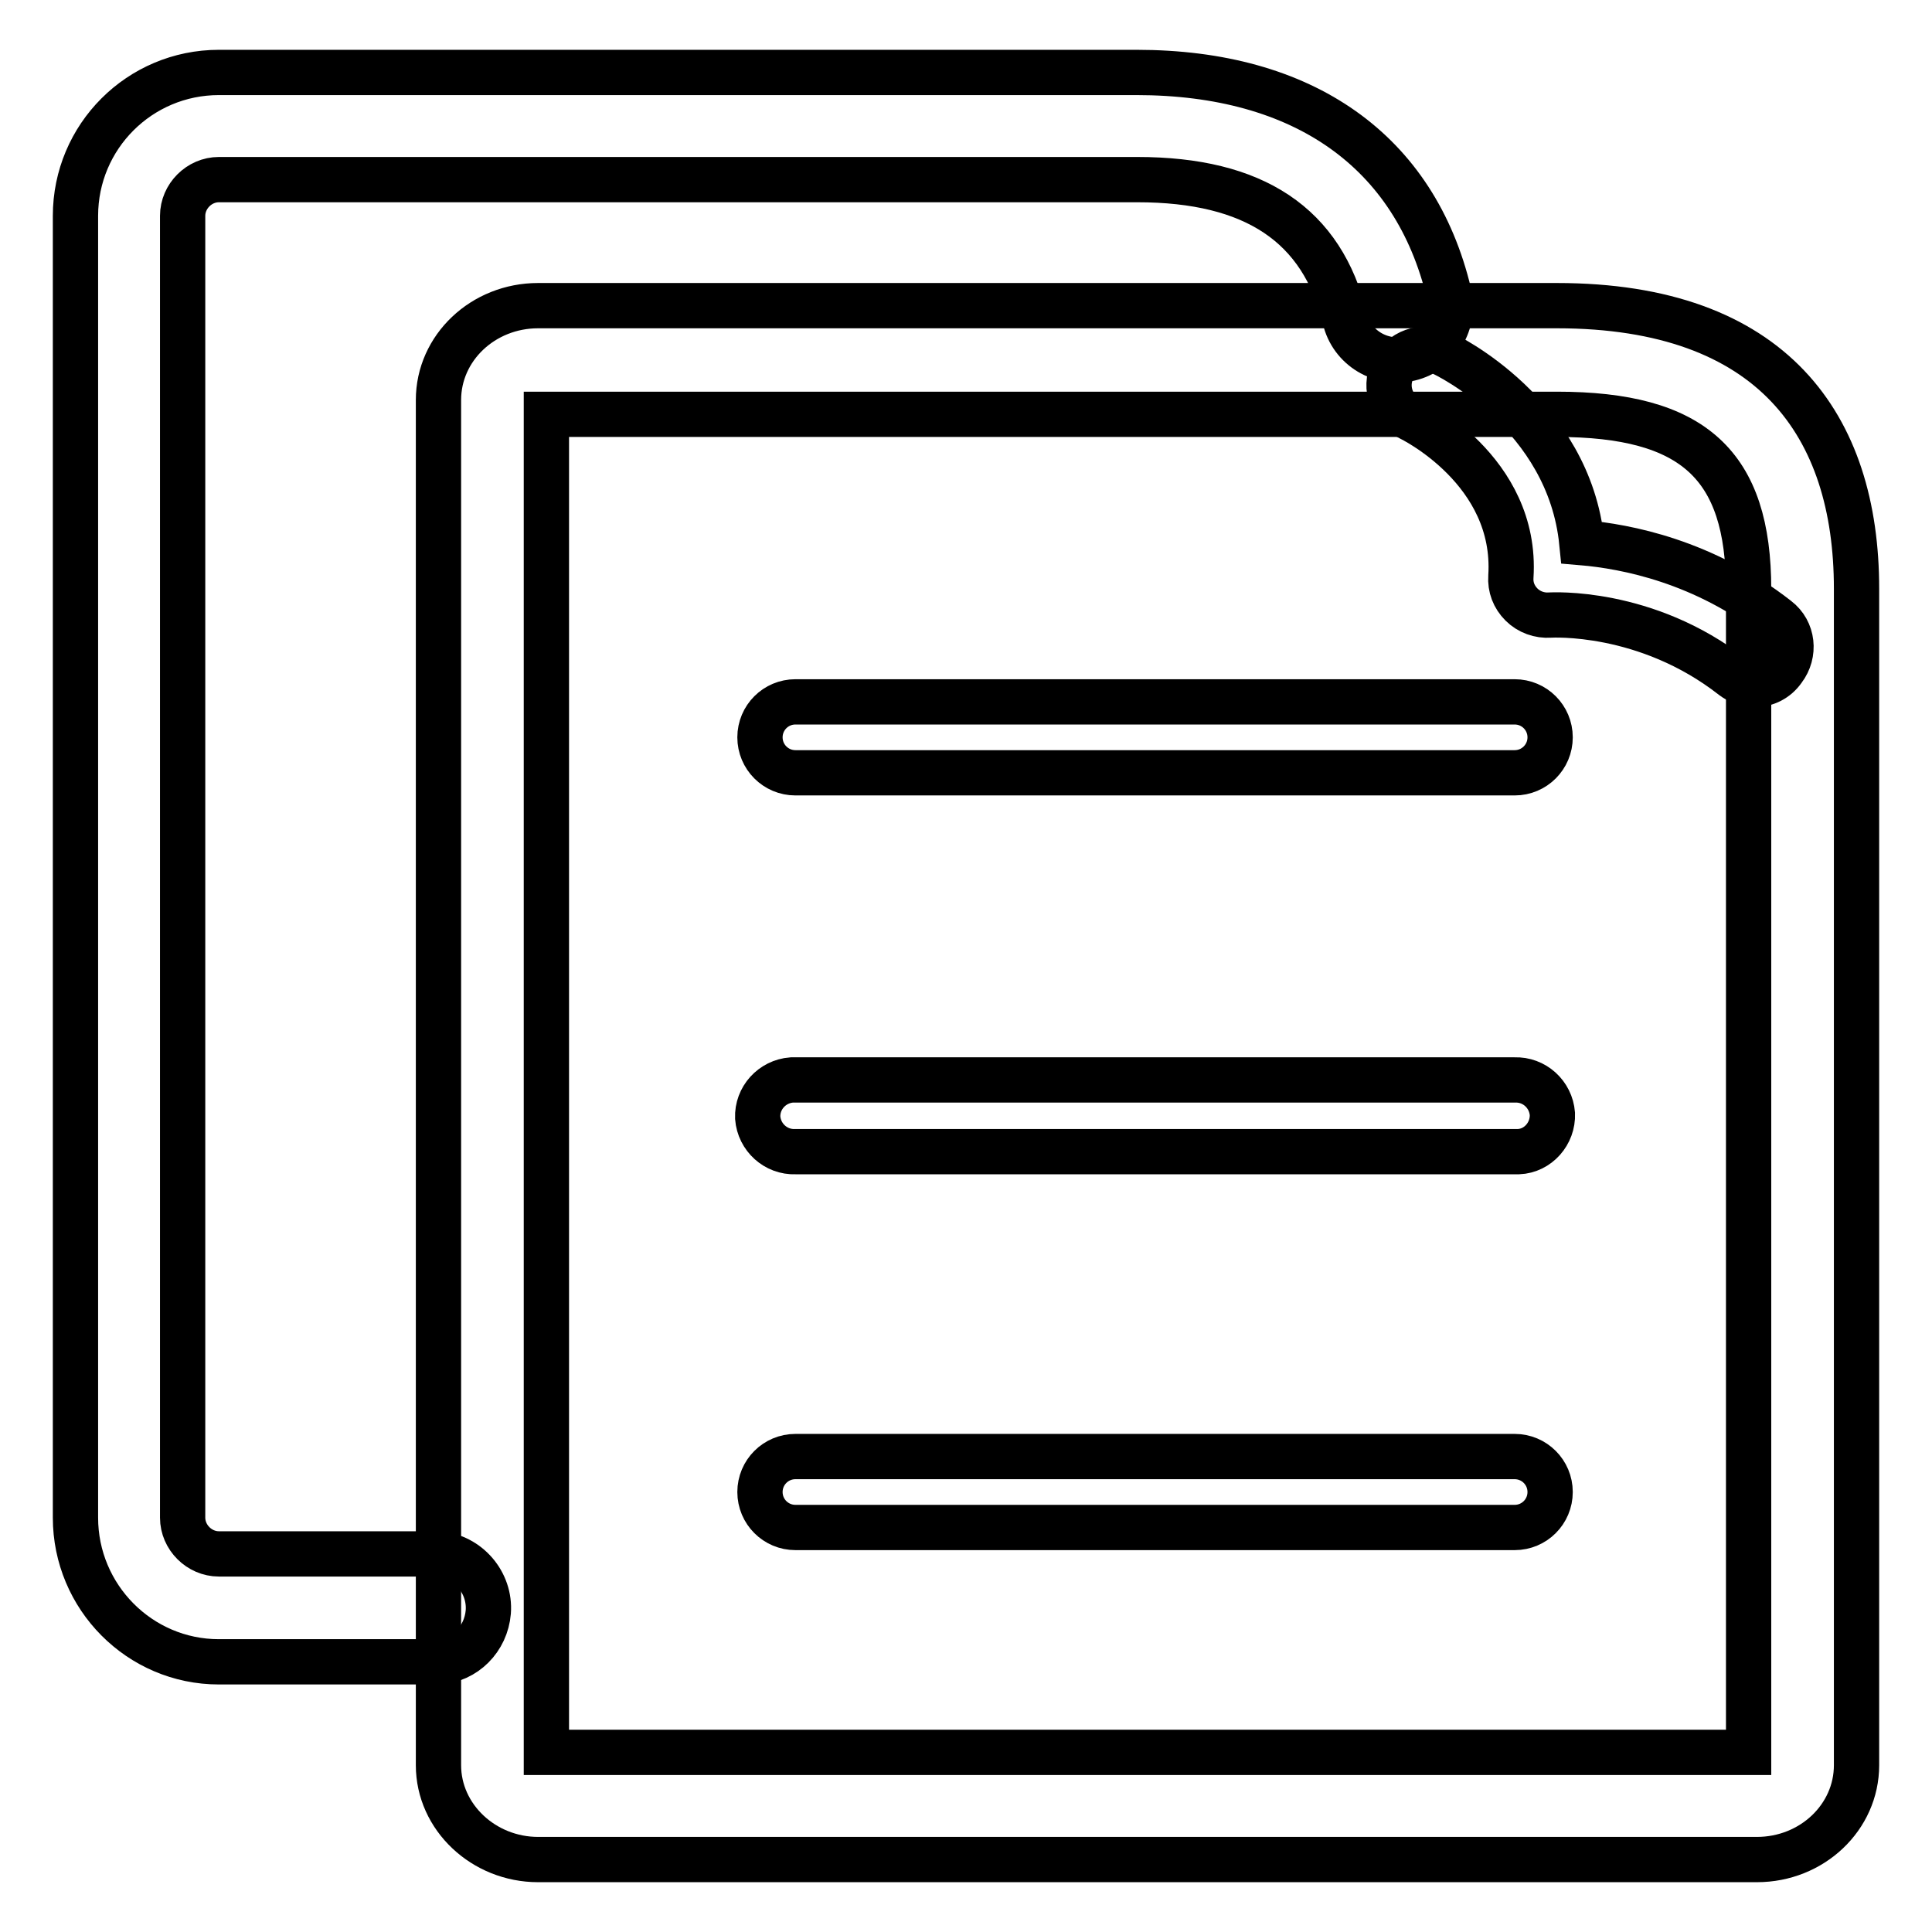 <?xml version="1.0" encoding="utf-8"?>
<!-- Svg Vector Icons : http://www.onlinewebfonts.com/icon -->
<!DOCTYPE svg PUBLIC "-//W3C//DTD SVG 1.1//EN" "http://www.w3.org/Graphics/SVG/1.1/DTD/svg11.dtd">
<svg version="1.1" xmlns="http://www.w3.org/2000/svg" xmlns:xlink="http://www.w3.org/1999/xlink" x="0px" y="0px" viewBox="0 0 256 256" enable-background="new 0 0 256 256" xml:space="preserve">
<g> <path stroke-width="6" fill-opacity="0" stroke="#000000"  d="M206.3,54.9c18.1,0,25.4,6.7,25.4,23.2v154.1H72.4V54.9H206.3 M206.3,40.5h-135c-7.3,0-13.2,5.6-13.2,12.5 v180.9c0,6.9,6,12.5,13.2,12.5h161.5c7.3,0,13.2-5.6,13.2-12.5V78C246,56.4,234.9,40.5,206.3,40.5L206.3,40.5z"/> <path stroke-width="6" fill-opacity="0" stroke="#000000"  d="M232.5,90.7c-1.1,0-2.1-0.4-2.9-1c-11.5-9-24.1-8.2-24.2-8.2c-1.4,0.1-2.8-0.4-3.8-1.4 c-1-1-1.5-2.3-1.4-3.7c0.9-14.1-13.2-20.9-13.4-21c-2.4-1.1-3.4-4-2.3-6.4c1.2-2.4,4-3.4,6.4-2.3c0.8,0.3,17,8.2,18.7,25.2 c5.9,0.5,16.2,2.5,25.9,10.1c2.1,1.6,2.4,4.6,0.8,6.7c0,0,0,0,0,0C235.4,90,234,90.7,232.5,90.7L232.5,90.7z M200.7,102.4h-95.3 c-2.6,0-4.7-2.1-4.7-4.7c0-2.6,2.1-4.7,4.7-4.7h95.3c2.6,0,4.7,2.1,4.7,4.7C205.4,100.3,203.3,102.4,200.7,102.4z M200.7,152.6 h-95.3c-2.6,0.1-4.8-1.9-5-4.5c-0.1-2.6,1.9-4.8,4.5-5c0.2,0,0.4,0,0.5,0h95.3c2.6-0.1,4.8,1.9,5,4.5c0.1,2.6-1.9,4.9-4.5,5 C201,152.6,200.9,152.6,200.7,152.6z M200.7,202.4h-95.3c-2.6,0-4.7-2.1-4.7-4.7c0-2.6,2.1-4.7,4.7-4.7h95.3c2.6,0,4.7,2.1,4.7,4.7 C205.4,200.3,203.3,202.4,200.7,202.4z"/> <path stroke-width="6" fill-opacity="0" stroke="#000000"  d="M58.1,220.2H29c-10.5,0-19-8.6-19-19.1V28.6c0-10.5,8.5-19,19-19h121.6c22.1,0,36.9,10.4,41.4,29.3 c0.9,3.8-1.4,7.7-5.2,8.6c0,0,0,0,0,0c-3.8,0.9-7.7-1.4-8.6-5.3c-3-12.4-12-18.4-27.5-18.4H29c-2.6,0-4.8,2.2-4.8,4.8v172.5 c0,2.6,2.2,4.8,4.8,4.8h29.1c3.9,0.3,6.9,3.8,6.6,7.7C64.4,217.2,61.6,220,58.1,220.2z"/></g>
</svg>